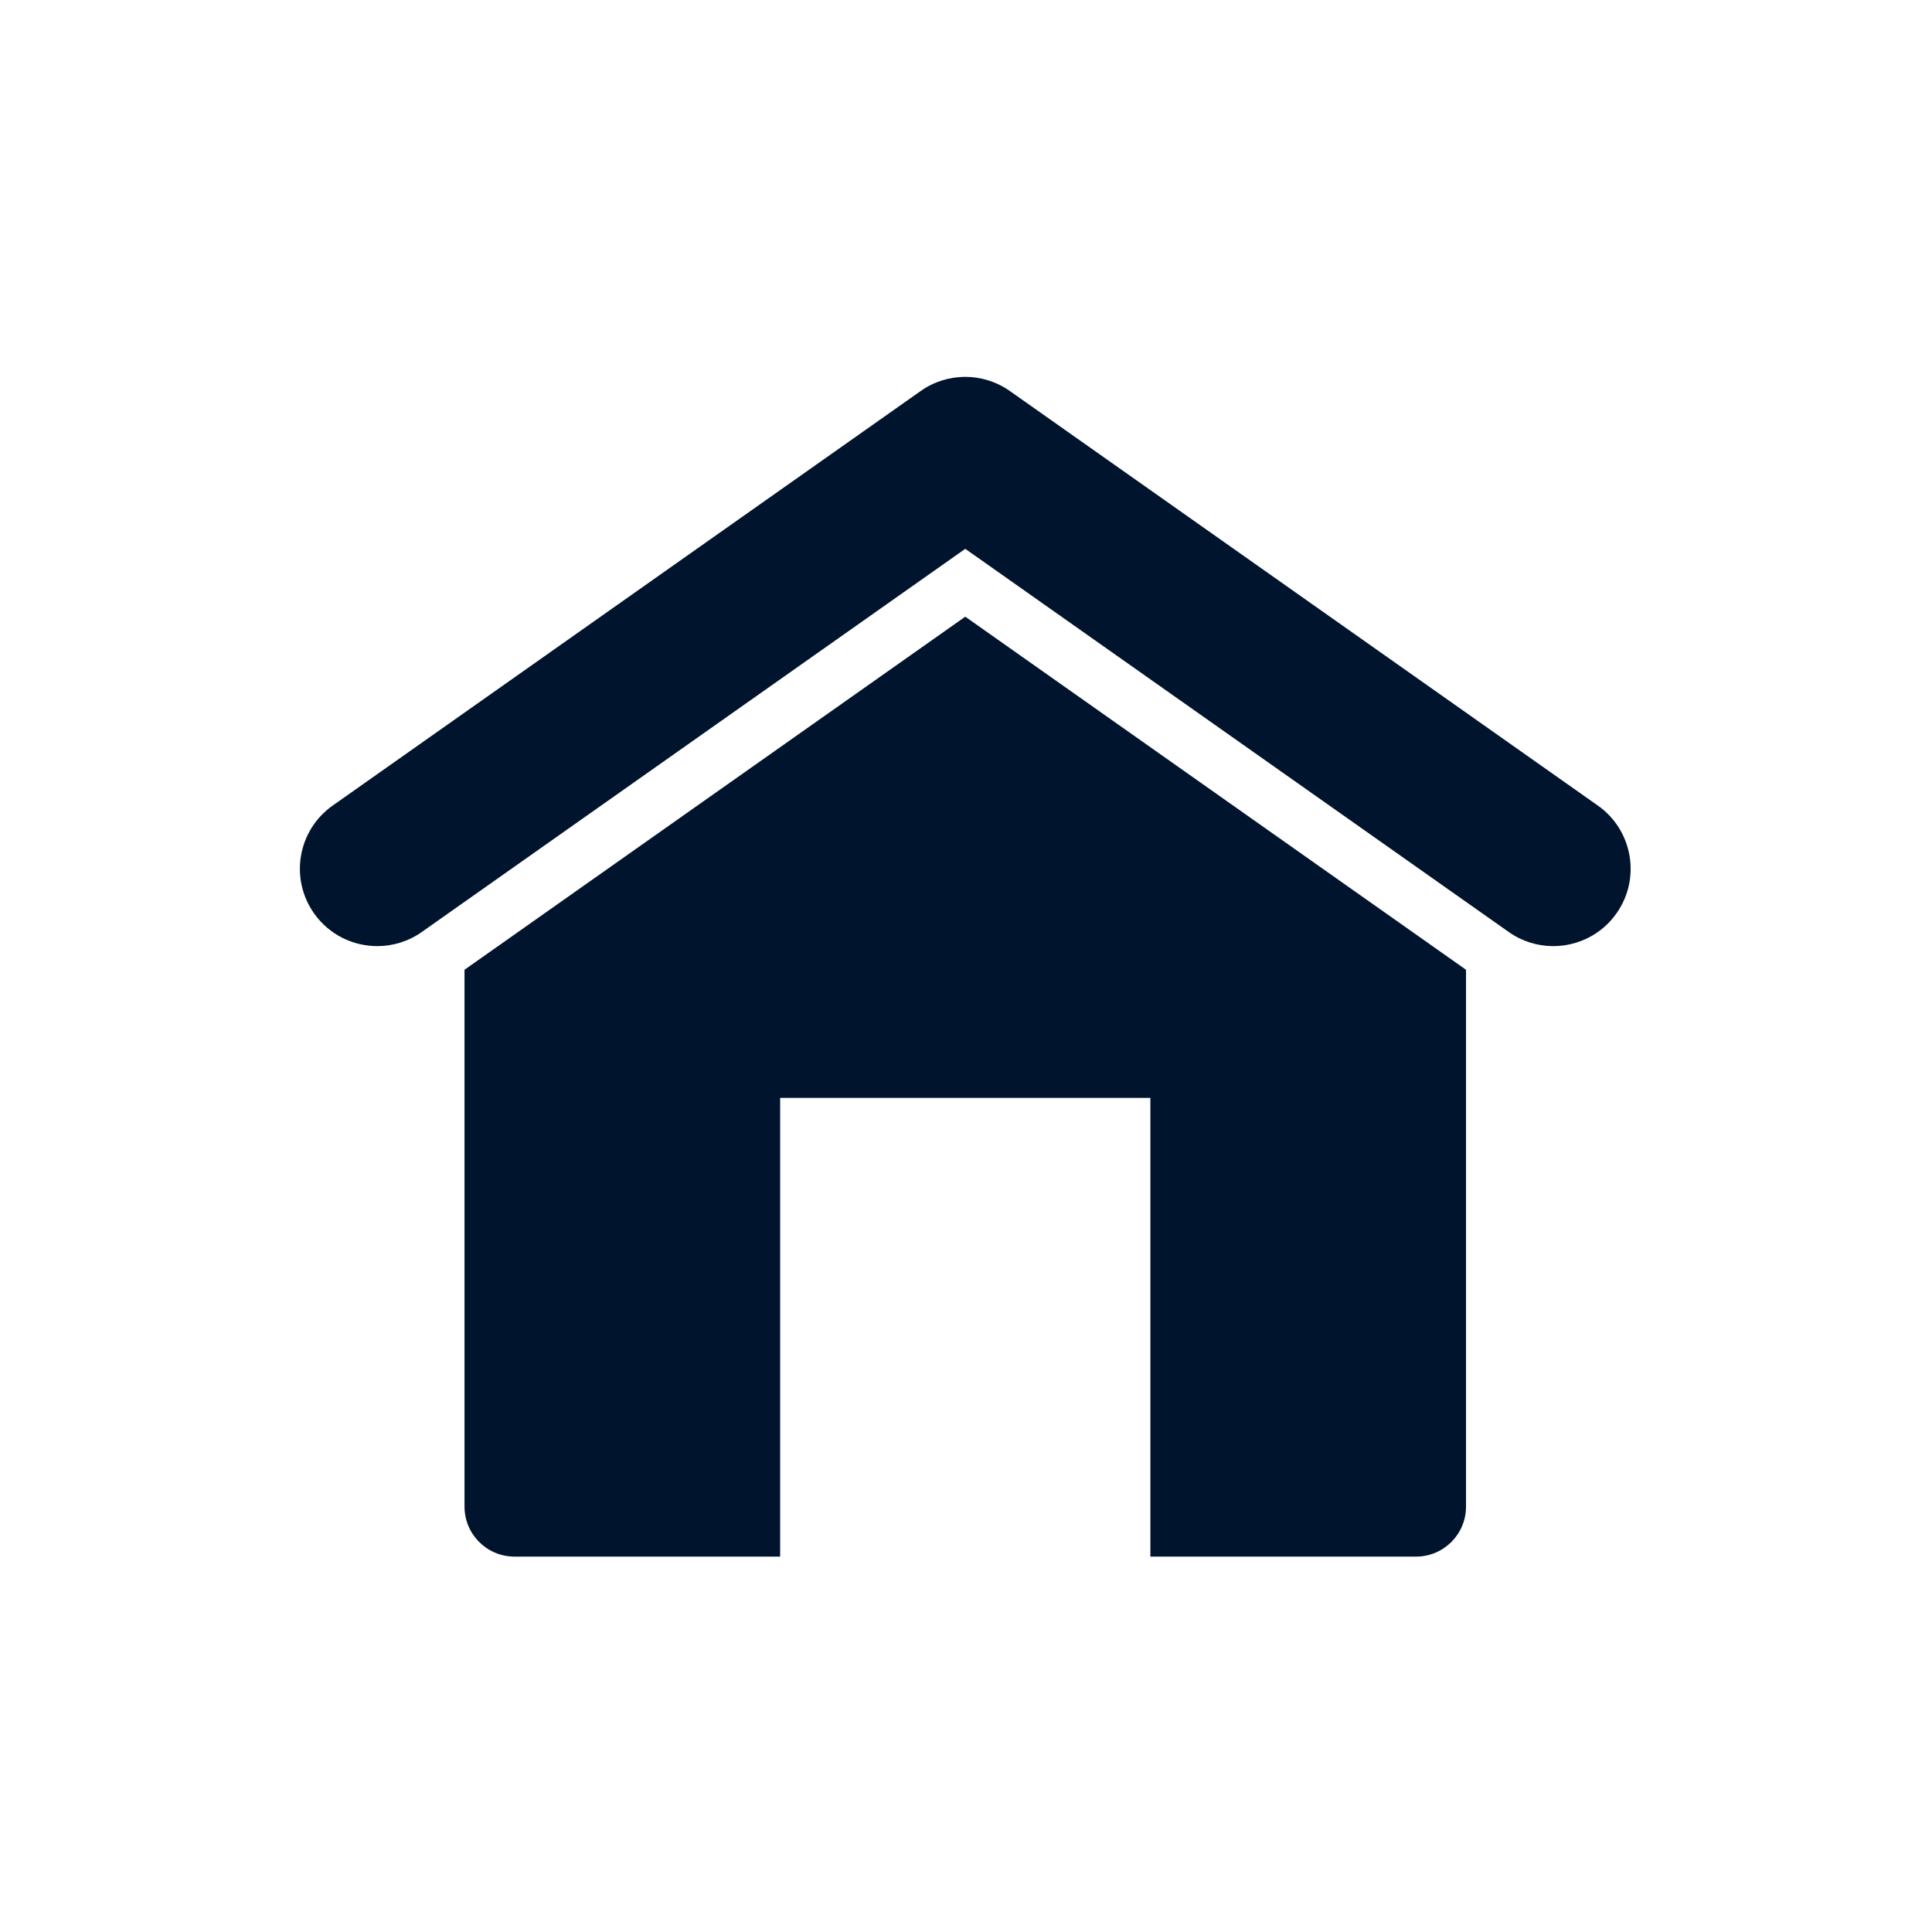 <?xml version="1.0" encoding="UTF-8"?> <svg xmlns="http://www.w3.org/2000/svg" xmlns:xlink="http://www.w3.org/1999/xlink" xmlns:xodm="http://www.corel.com/coreldraw/odm/2003" xml:space="preserve" width="100mm" height="100mm" version="1.1" style="shape-rendering:geometricPrecision; text-rendering:geometricPrecision; image-rendering:optimizeQuality; fill-rule:evenodd; clip-rule:evenodd" viewBox="0 0 10000 10000"> <defs> <style type="text/css"> .fil0 {fill:#00142D;fill-rule:nonzero} </style> </defs> <g id="Слой_x0020_1">  <g id="_2157618799664"> <path class="fil0" d="M7588.06 5019.42l0 2778.84c0,142.9 -115.84,258.7 -258.75,258.7l-1374.94 0 0 -2374.31 -1916.37 0 0 2374.31 -1374.94 0c-142.91,0 -258.74,-115.8 -258.74,-258.7l0 -2778.84 2591.87 -1827.47 2591.87 1827.47z"></path> <path class="fil0" d="M8039.46 4897.11c-79.72,0 -160.21,-23.77 -230.31,-73.16l-2812.96 -1983.23 -2812.97 1983.23c-70.1,49.39 -150.6,73.16 -230.3,73.16 -125.77,0 -249.54,-59.06 -327.51,-169.61 -127.39,-180.76 -84.18,-430.51 96.5,-557.84l3043.62 -2145.86c138.31,-97.55 322.99,-97.55 461.31,0l3043.64 2145.86c180.67,127.33 223.91,377.08 96.5,557.84 -77.95,110.55 -201.76,169.61 -327.52,169.61z"></path> </g> </g> </svg> 